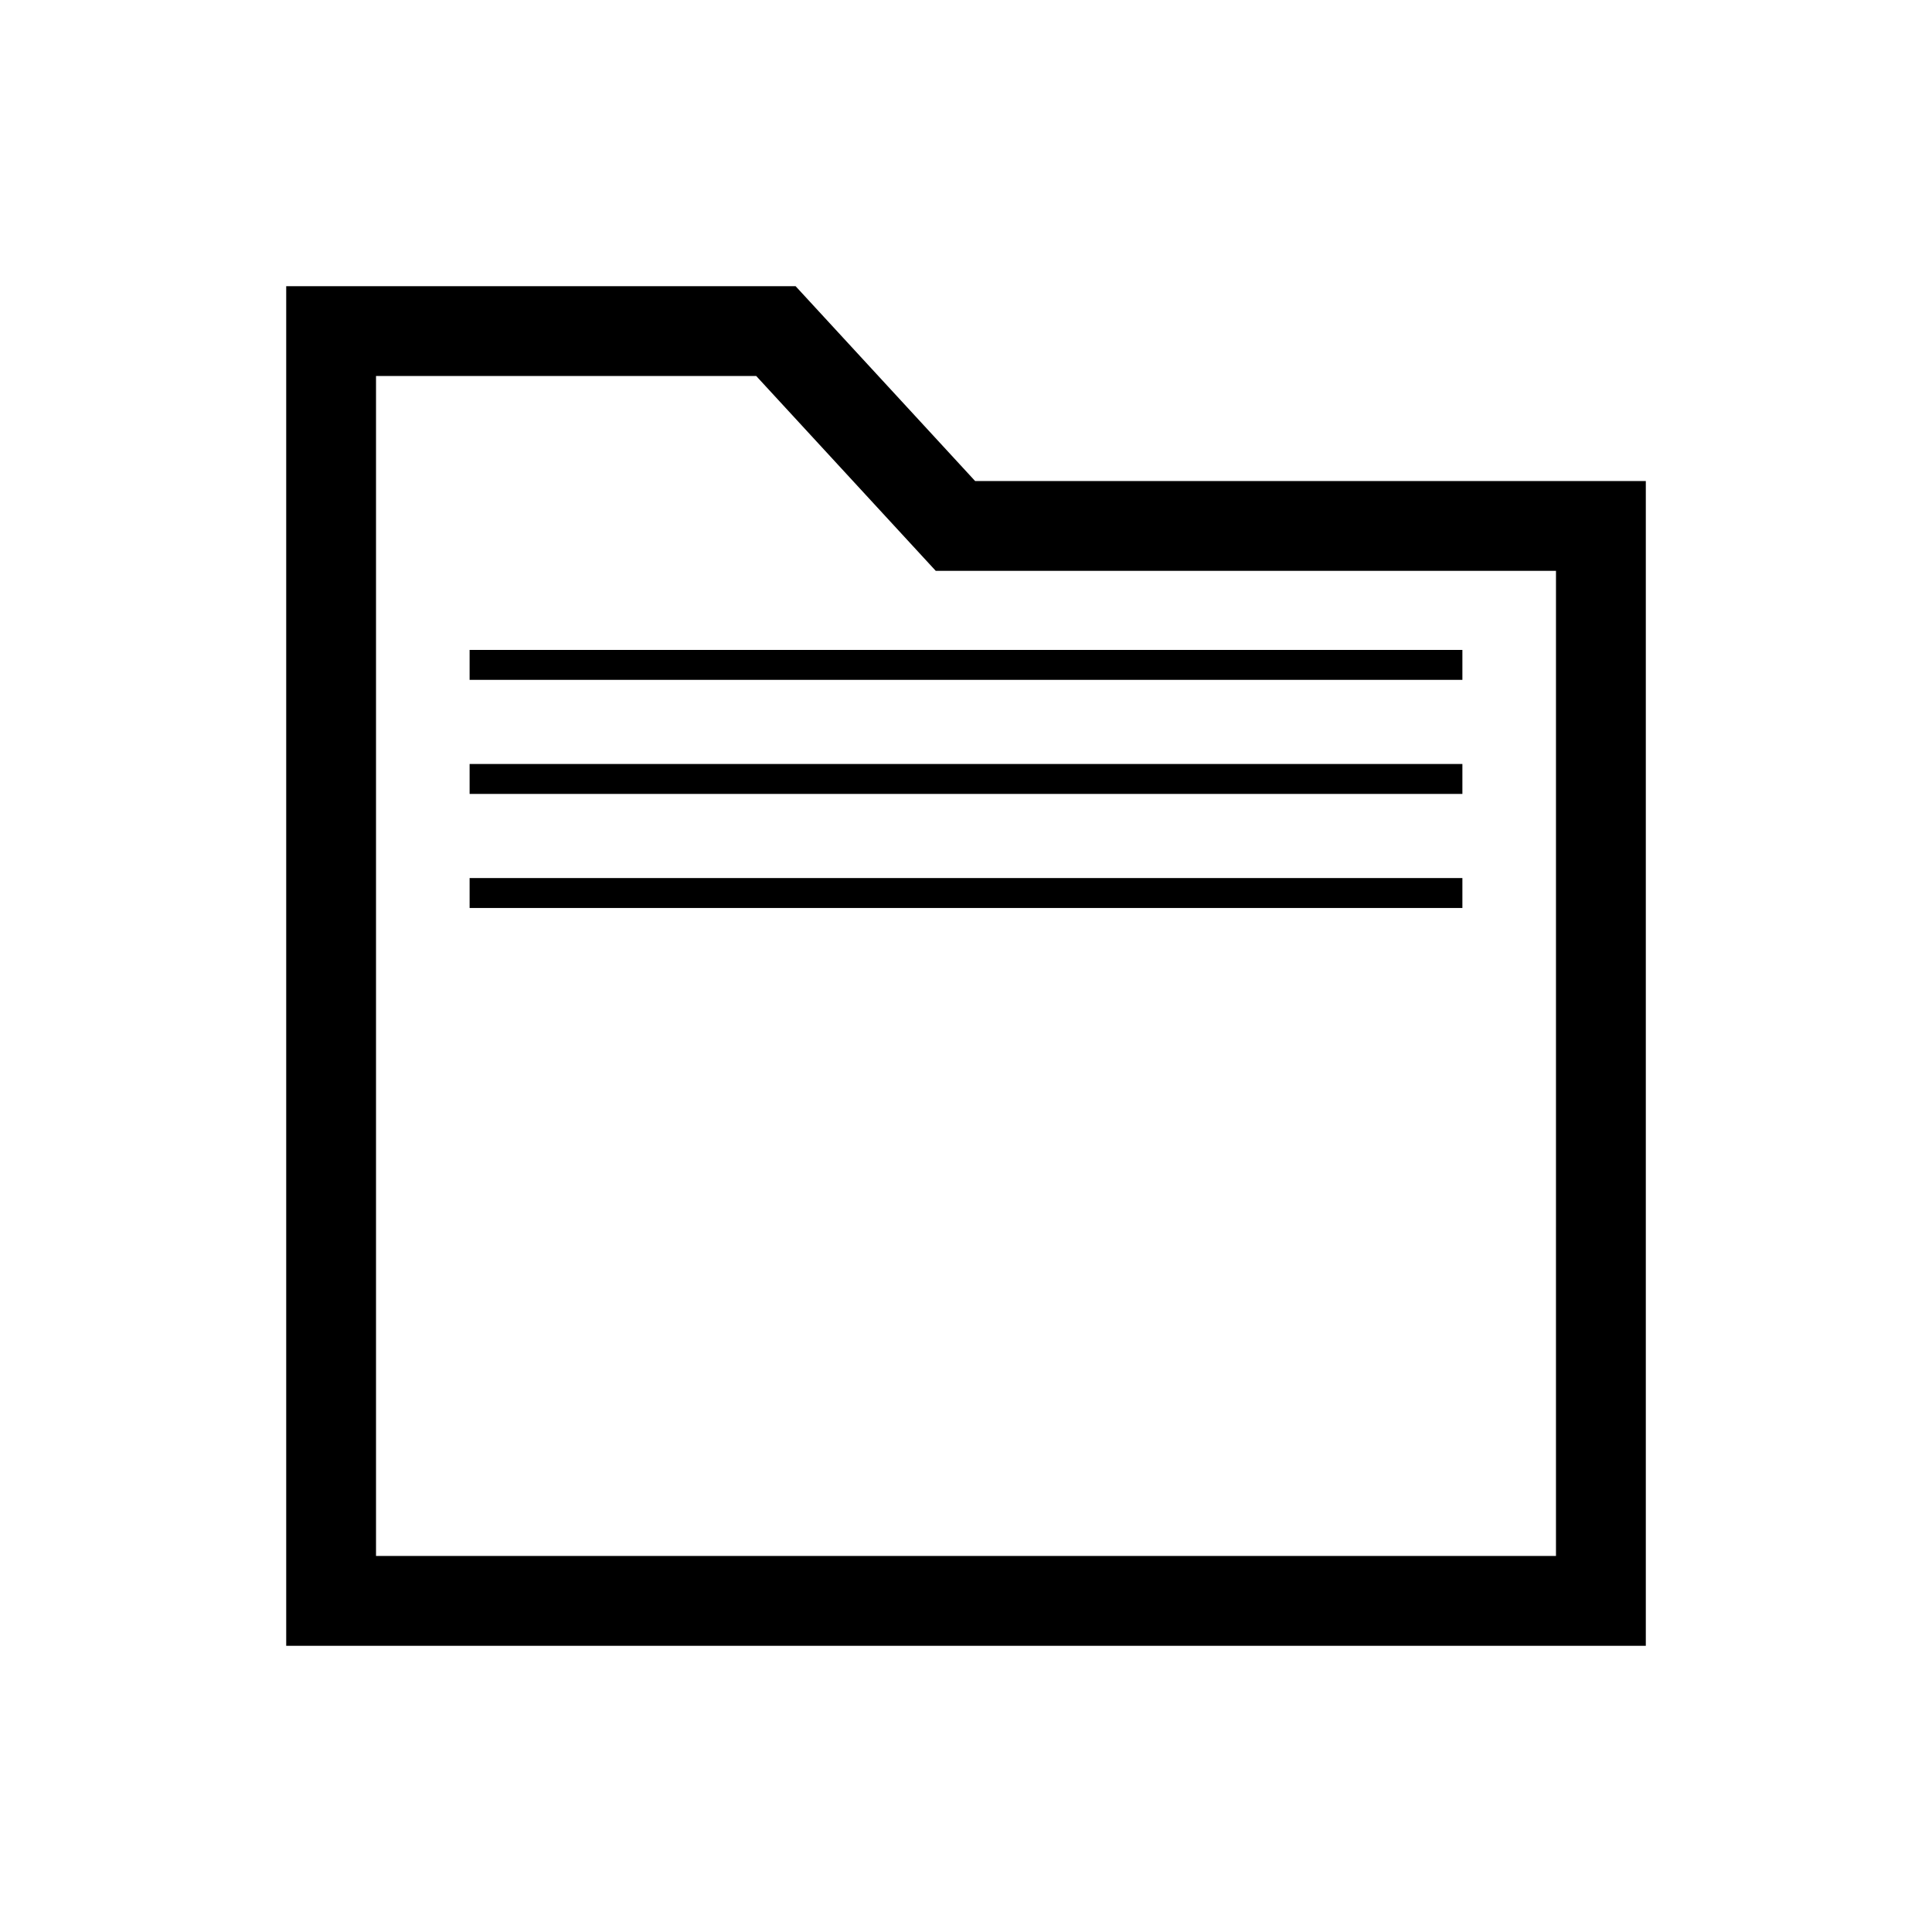 <?xml version="1.0" encoding="UTF-8"?>
<!-- Uploaded to: ICON Repo, www.iconrepo.com, Generator: ICON Repo Mixer Tools -->
<svg fill="#000000" width="800px" height="800px" version="1.1" viewBox="144 144 512 512" xmlns="http://www.w3.org/2000/svg">
 <path d="m402.42 271.48-47.582-51.641-134.99 0.004v360.31h360.31v-308.67zm153.93 284.87h-312.7v-312.71h100.75l47.582 51.641h164.37zm-287.9-240.12h263.1v7.938h-263.1zm0 30.234h263.1v7.938h-263.1zm0 30.223h263.1v7.938h-263.1z"/>
</svg>